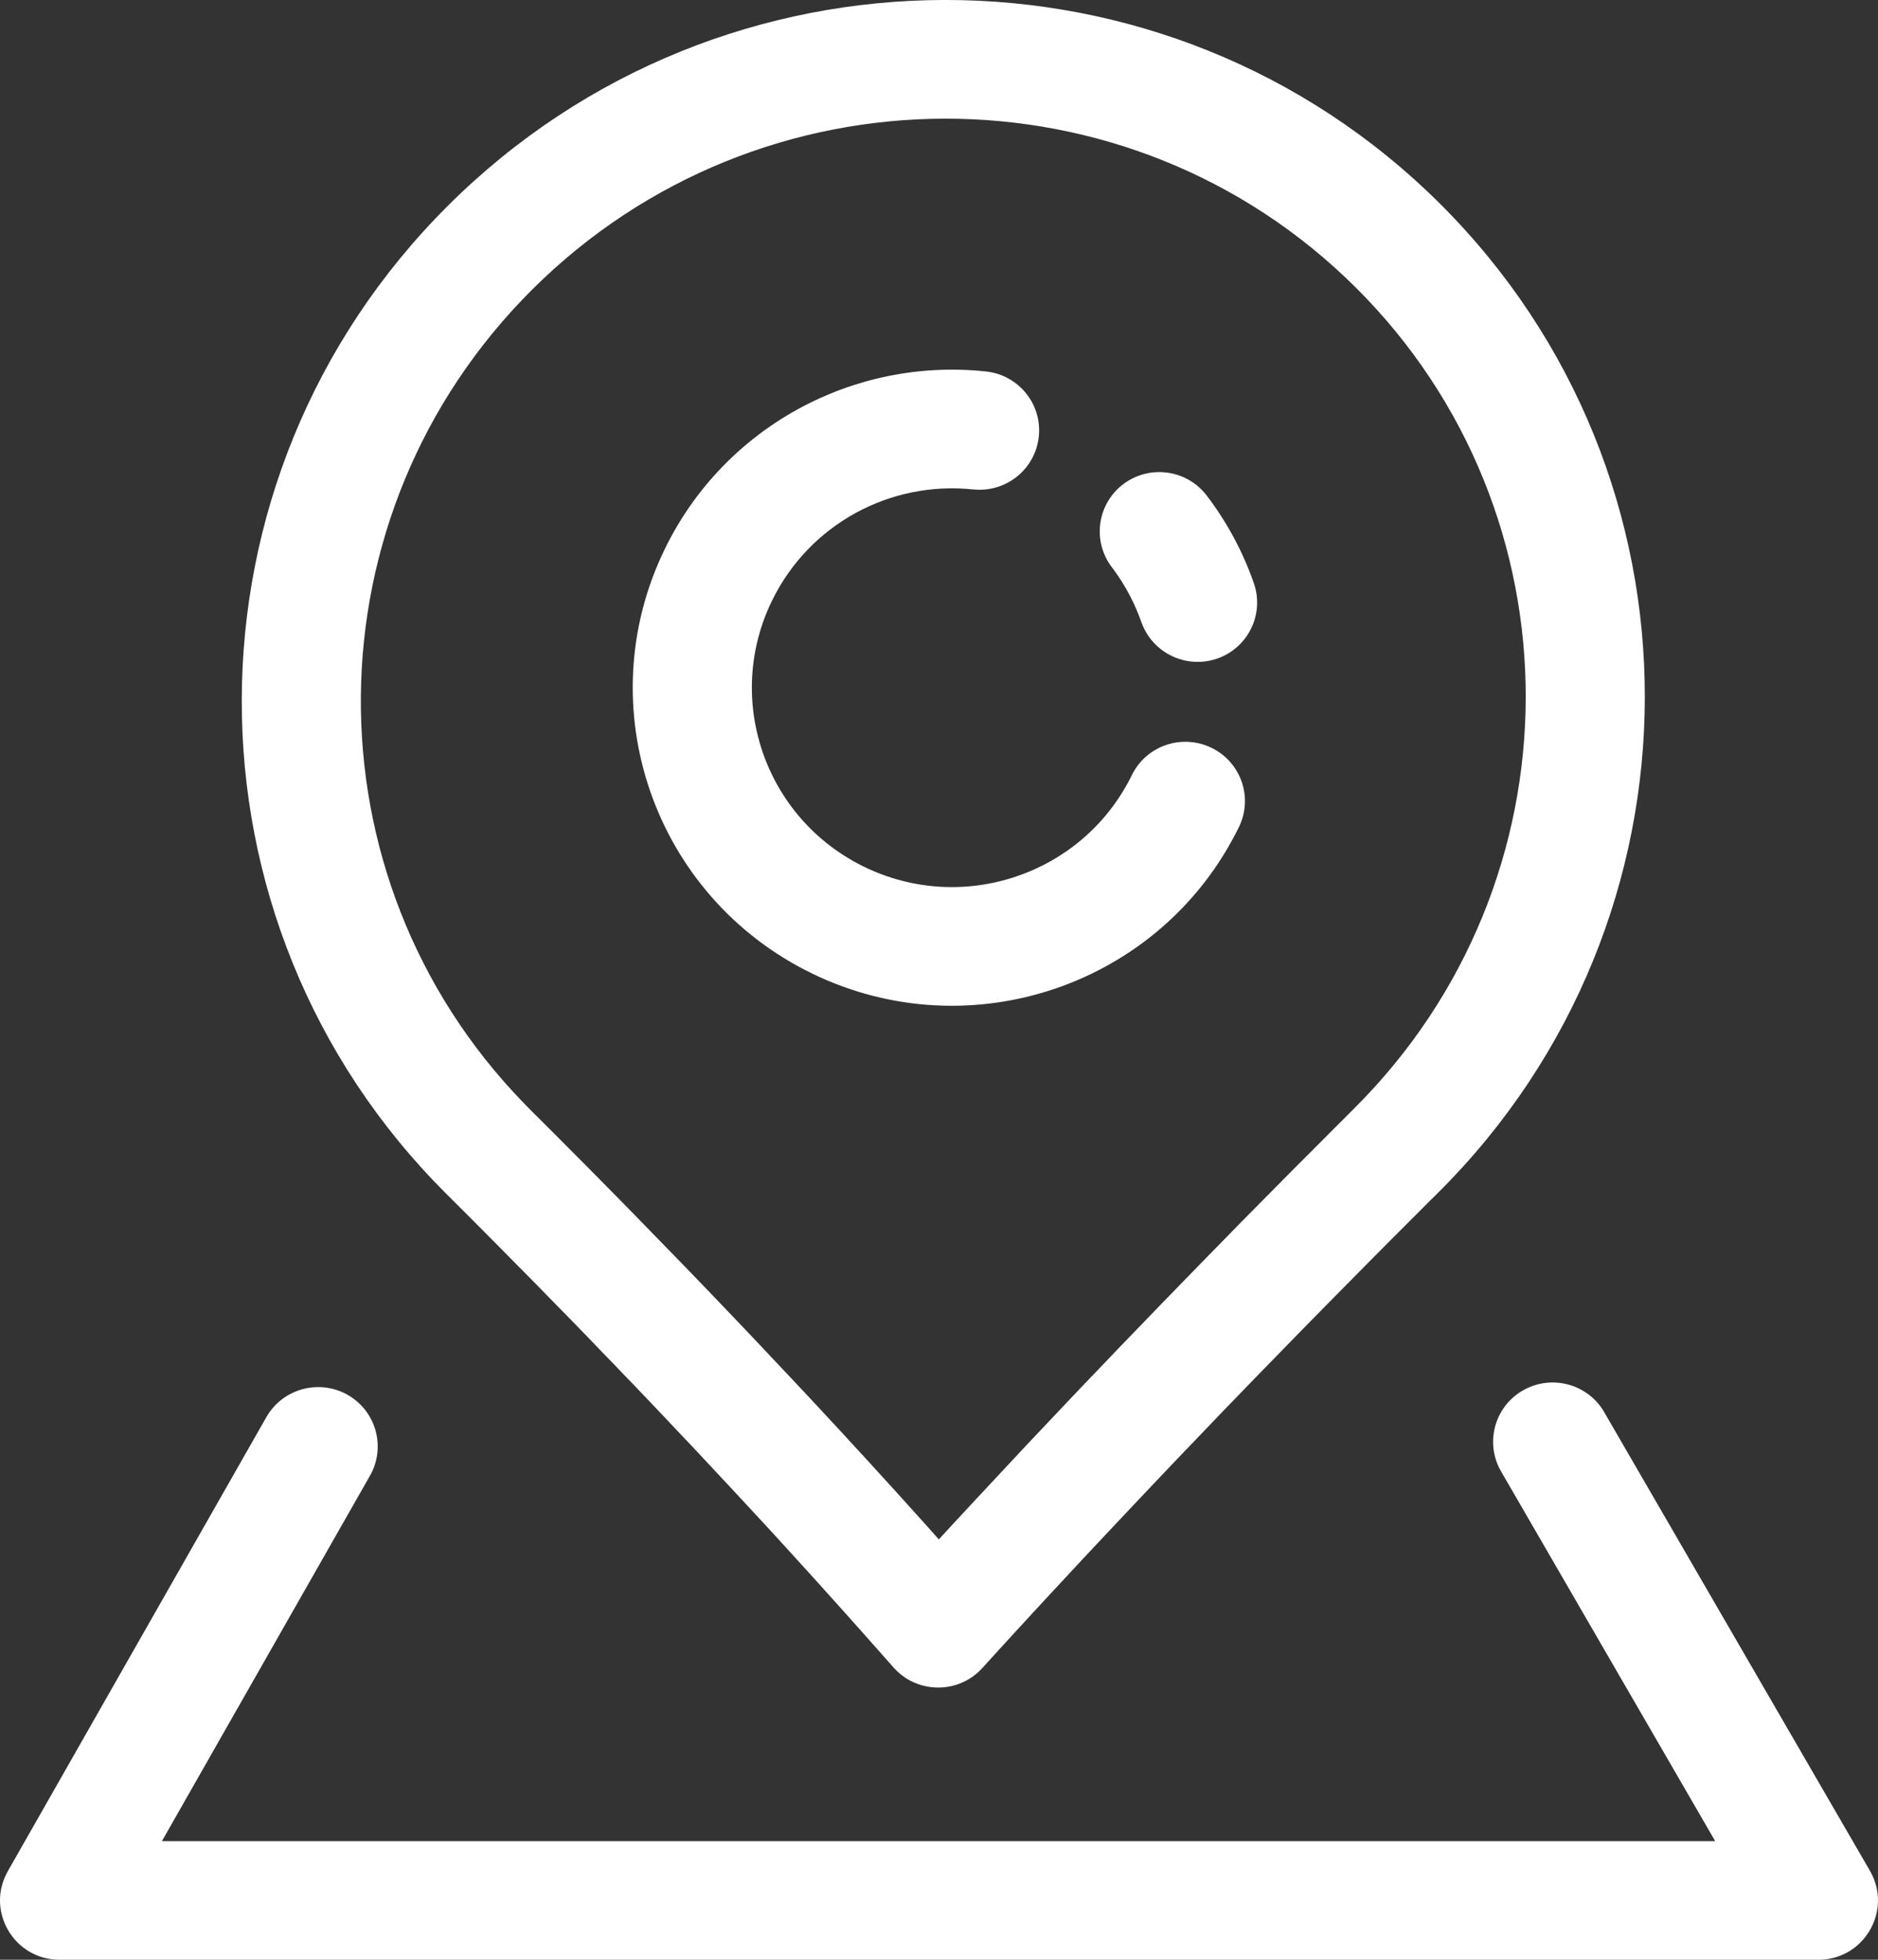 <svg width="23" height="24" viewBox="0 0 23 24" fill="none" xmlns="http://www.w3.org/2000/svg">
<rect x="0" y="0" width="23" height="24" fill="#333333" stroke="none"/>
<path fill-rule="evenodd" clip-rule="evenodd" d="M12.03 20.428C11.737 20.75 11.228 20.745 10.941 20.418C10.828 20.291 10.715 20.162 10.601 20.034L10.486 19.905L10.301 19.698L10.115 19.491L10.021 19.386L9.832 19.178L9.641 18.968L9.449 18.758L9.352 18.653L9.254 18.547L9.009 18.283L8.96 18.23L8.761 18.017L8.561 17.803L8.461 17.696L8.359 17.589L8.156 17.374L7.951 17.158L7.744 16.941L7.639 16.833L7.535 16.724L7.324 16.506L7.219 16.396L7.006 16.177C6.911 16.08 6.815 15.982 6.719 15.884L6.575 15.736L6.356 15.515L6.137 15.293C6.039 15.194 5.94 15.095 5.841 14.995L5.692 14.846L5.467 14.621C2.117 11.284 2.127 5.865 5.488 2.517C8.848 -0.831 14.288 -0.841 17.638 2.497C20.988 5.834 20.978 11.253 17.618 14.601L17.495 14.723L17.252 14.966L17.01 15.208L16.77 15.45L16.532 15.691L16.414 15.81L16.178 16.05L15.944 16.288L15.712 16.526L15.482 16.762L15.367 16.88L15.253 16.998L14.969 17.291L14.689 17.584L14.466 17.816L14.245 18.048L14.026 18.279L13.809 18.509L13.593 18.738L13.379 18.966L13.272 19.08L13.061 19.307L12.851 19.533L12.643 19.758L12.437 19.982L12.233 20.205L12.03 20.428ZM11.498 18.852L11.678 18.656L11.899 18.418L12.011 18.298L12.235 18.058C12.31 17.977 12.385 17.897 12.461 17.816L12.574 17.695L12.803 17.453C12.905 17.344 13.008 17.236 13.111 17.127L13.266 16.964L13.501 16.719L13.737 16.472L13.976 16.225L14.216 15.976L14.458 15.727L14.702 15.476L14.948 15.225L15.195 14.972L15.445 14.719L15.571 14.592L15.823 14.337L16.078 14.082L16.334 13.825L16.586 13.573C19.378 10.792 19.386 6.293 16.607 3.524C13.827 0.755 9.311 0.764 6.519 3.545C3.755 6.298 3.719 10.735 6.416 13.51L6.498 13.594L6.736 13.831L6.854 13.949L6.971 14.067L7.205 14.302L7.436 14.536L7.551 14.653L7.78 14.886C8.185 15.3 8.582 15.71 8.969 16.116L9.114 16.268L9.33 16.496L9.437 16.61L9.65 16.836L9.862 17.061C10.376 17.611 10.873 18.154 11.354 18.69L11.498 18.852ZM8.146 6.715C7.199 8.648 8.005 10.979 9.946 11.922C11.886 12.865 14.227 12.062 15.173 10.129C15.35 9.768 15.199 9.333 14.837 9.158C14.475 8.982 14.039 9.131 13.862 9.492L13.844 9.528C13.239 10.714 11.789 11.201 10.585 10.616C9.369 10.025 8.863 8.564 9.457 7.352C9.913 6.42 10.902 5.886 11.919 5.994L11.938 5.995C12.331 6.027 12.68 5.741 12.722 5.348C12.765 4.949 12.475 4.591 12.074 4.549C10.451 4.376 8.873 5.229 8.146 6.715ZM13.985 7.636L13.978 7.618C13.899 7.391 13.785 7.176 13.643 6.981L13.617 6.947C13.374 6.628 13.436 6.172 13.757 5.929C14.078 5.687 14.535 5.749 14.779 6.069C15.026 6.393 15.221 6.755 15.355 7.139C15.488 7.518 15.288 7.932 14.908 8.065C14.533 8.195 14.125 8.003 13.985 7.636ZM22.27 24L22.286 24C22.838 23.988 23.179 23.39 22.901 22.91L19.647 17.294L19.638 17.278C19.432 16.943 18.994 16.83 18.651 17.028L18.635 17.037C18.298 17.242 18.186 17.678 18.384 18.02L21.006 22.547H1.983L4.531 18.072L4.54 18.056C4.726 17.709 4.601 17.276 4.256 17.081C3.906 16.884 3.461 17.006 3.262 17.355L0.096 22.915L0.088 22.93C-0.173 23.411 0.177 24 0.73 24H22.27Z" fill="white"/>
</svg>
